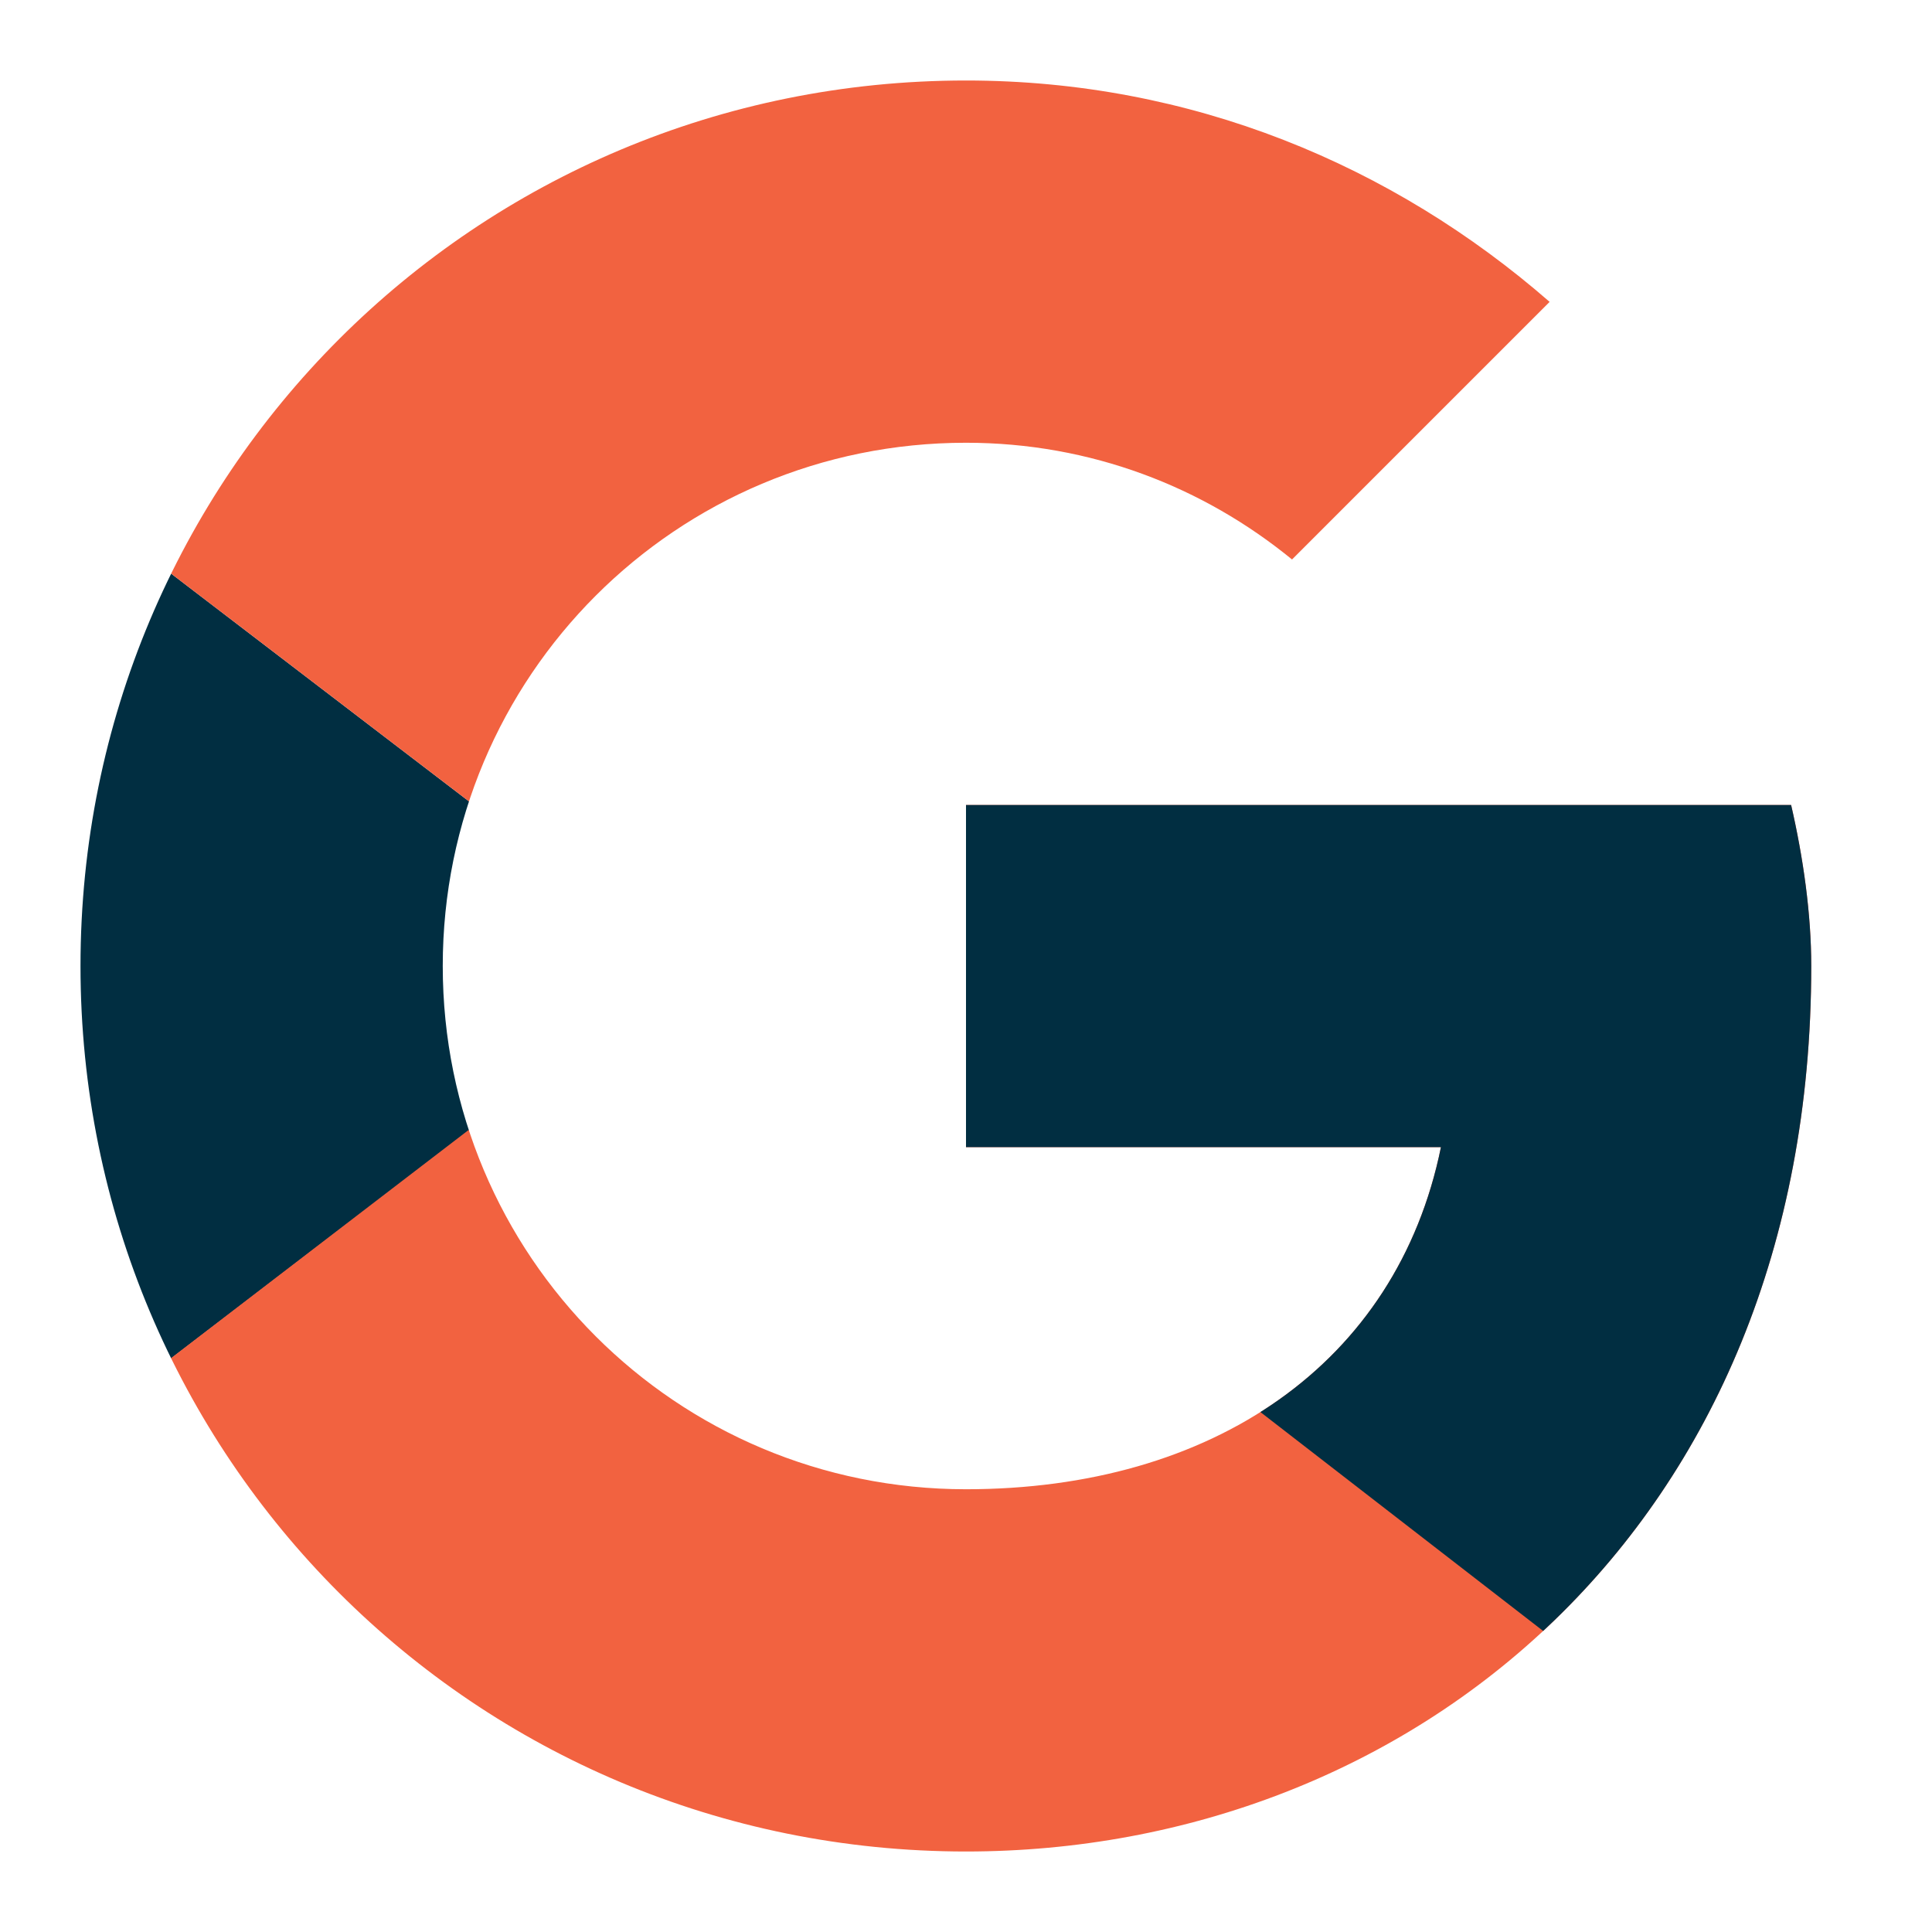 <svg xmlns="http://www.w3.org/2000/svg" xmlns:xlink="http://www.w3.org/1999/xlink" viewBox="0 0 48 48">
  <defs>
    <path id="a" d="M44.5 20H24v8.5h11.8C34.7 33.9 30.1 37 24 37c-7.2 0-13-5.8-13-13s5.8-13 13-13c3.1 0 5.9 1.1 8.1 2.9l6.4-6.4C34.6 4.1 29.6 2 24 2 11.8 2 2 11.8 2 24s9.8 22 22 22c11 0 21-8 21-22 0-1.3-.2-2.7-.5-4z"/>
  </defs>
  <clipPath id="b">
    <use xlink:href="#a" overflow="visible"/>
  </clipPath>
  <path clip-path="url(#b)" fill="#012e41" d="M0 37V11l17 13z"/>
  <path clip-path="url(#b)" fill="#f26240" d="M0 11l17 13 7-6.1L48 14V0H0z"/>
  <path clip-path="url(#b)" fill="#f26240" d="M0 37l30-23 7.9 1L48 0v48H0z"/>
  <path clip-path="url(#b)" fill="#012e41" d="M48 48L17 24l-4-3 35-10z"/>
</svg>

